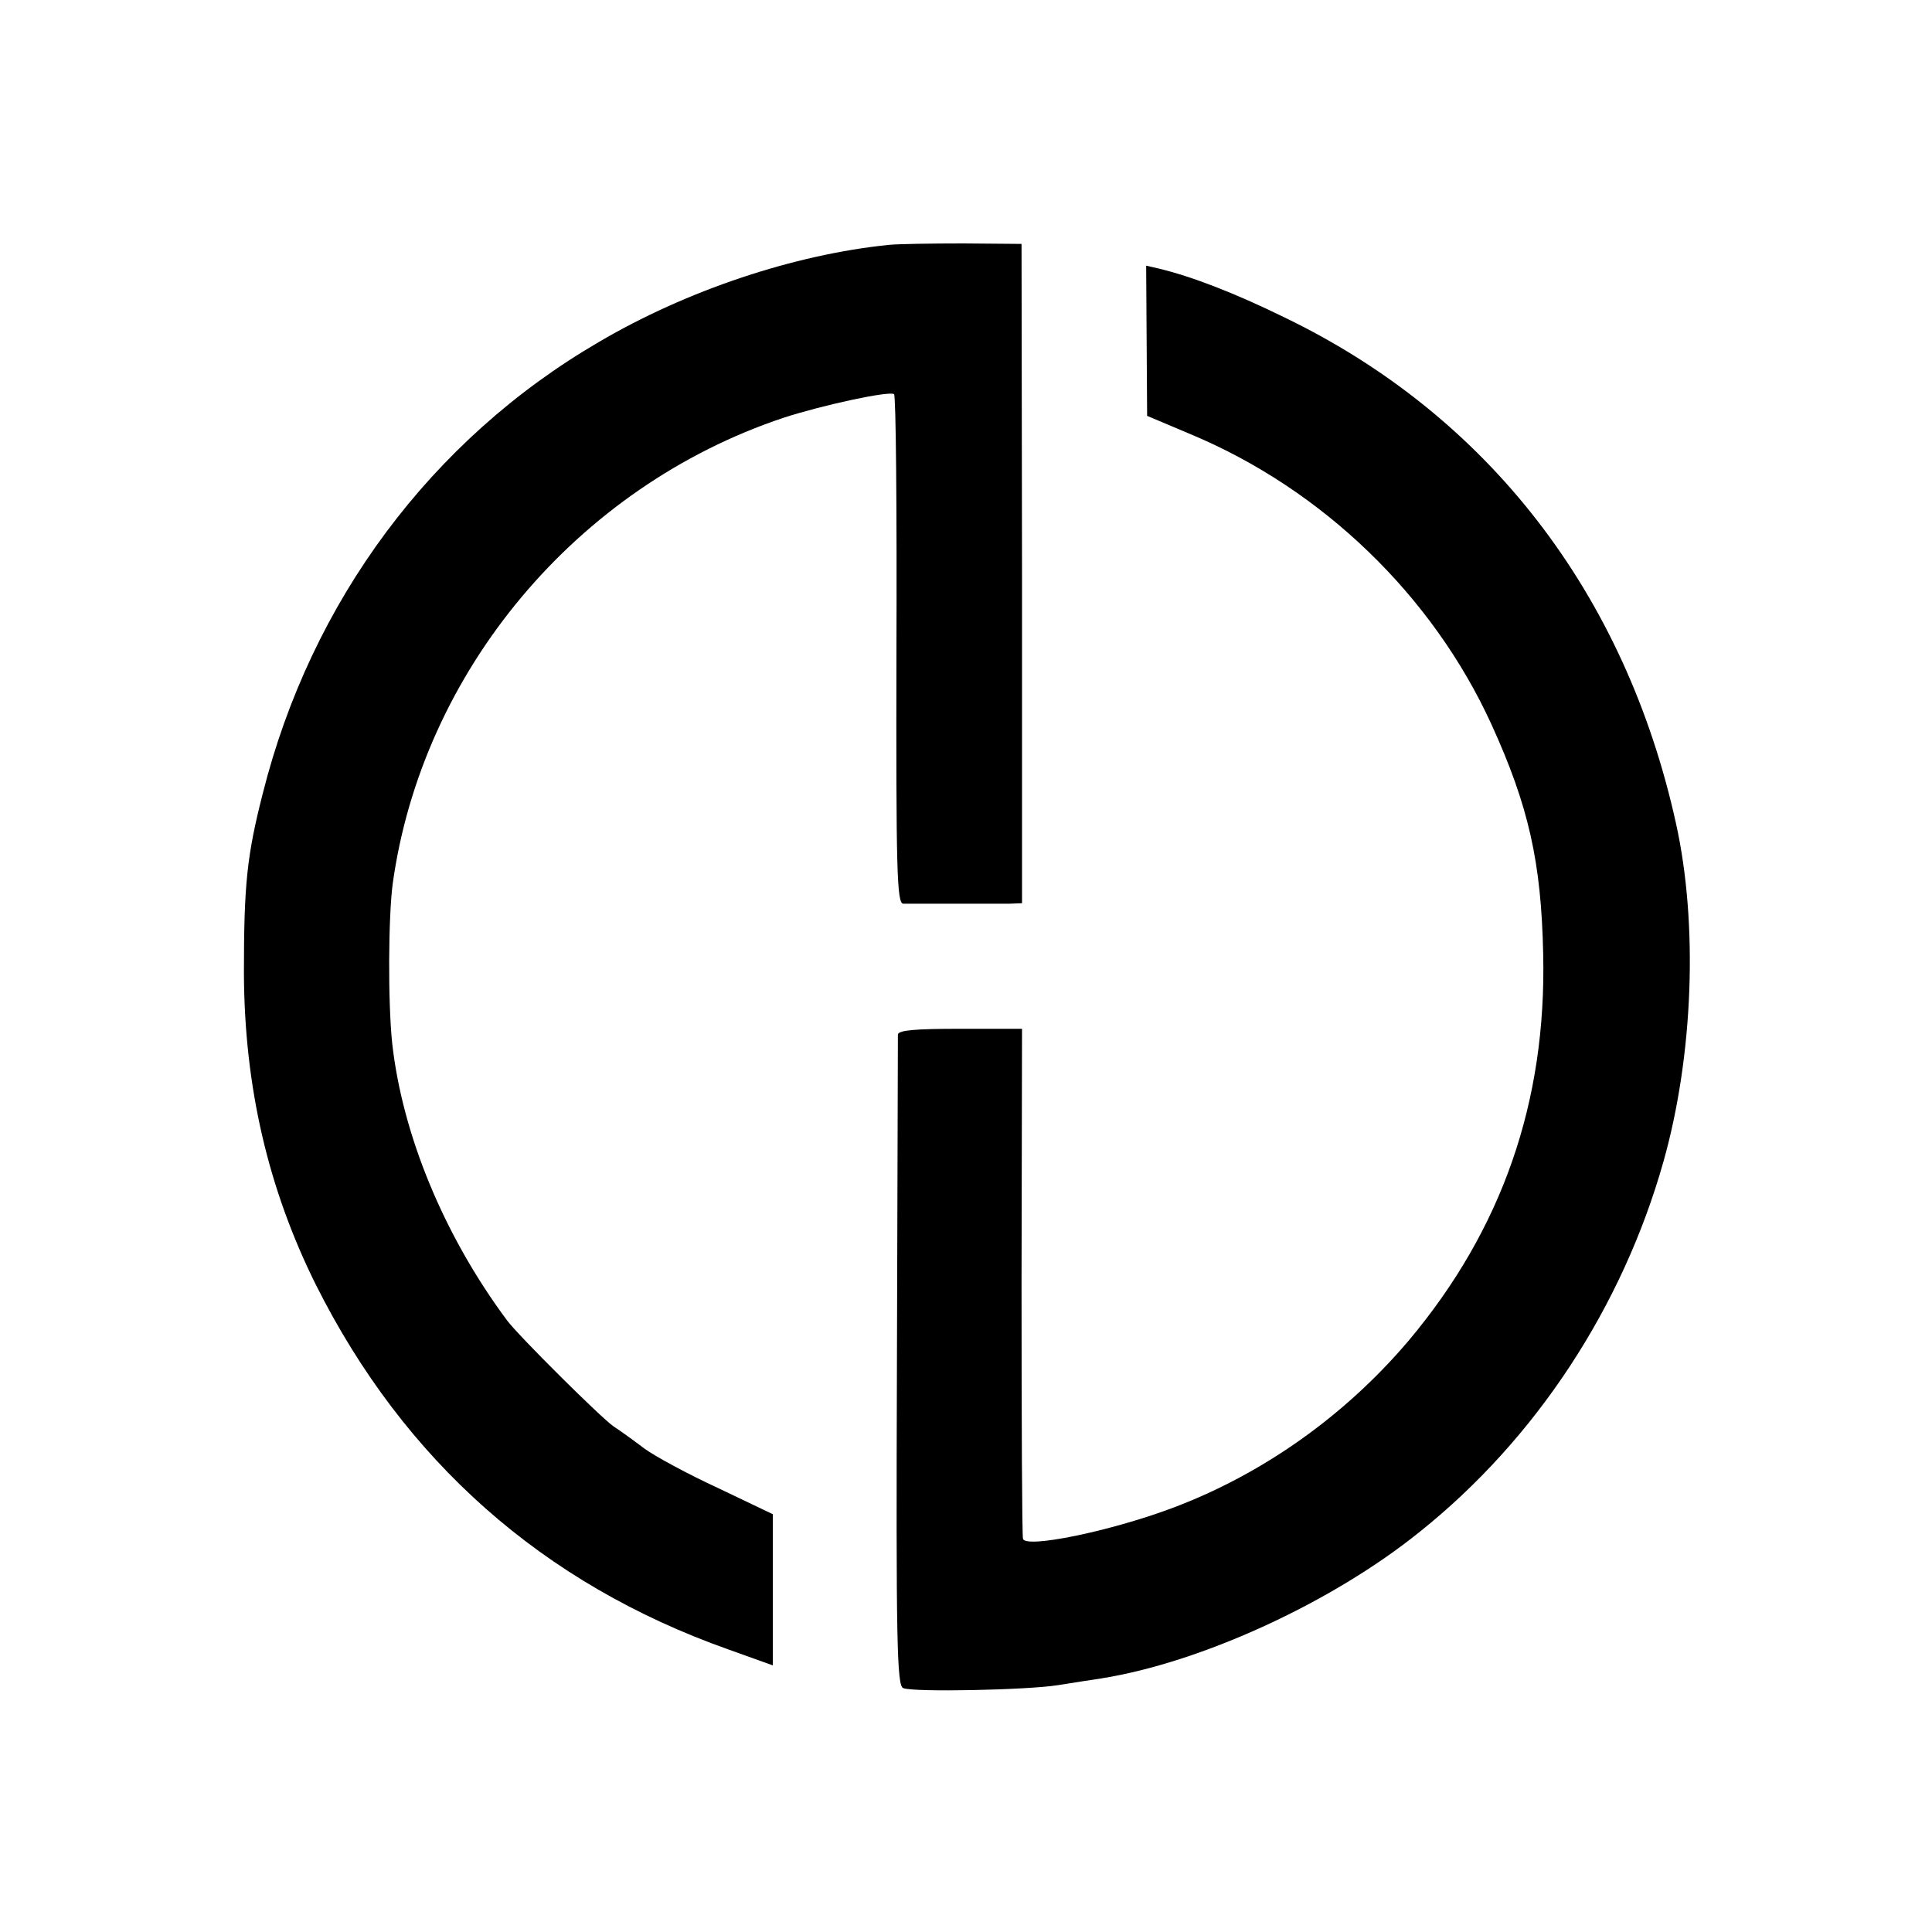 <?xml version="1.0" standalone="no"?>
<!DOCTYPE svg PUBLIC "-//W3C//DTD SVG 20010904//EN"
 "http://www.w3.org/TR/2001/REC-SVG-20010904/DTD/svg10.dtd">
<svg version="1.0" xmlns="http://www.w3.org/2000/svg"
 width="400pt" height="400pt" viewBox="0 0 400 400"
 preserveAspectRatio="xMidYMid meet">
<g transform="translate(0,400) scale(0.1,-0.1)"
fill="#000000" stroke="none">
<path d="M1840 3493 c-196 -20 -418 -94 -600 -201 -347 -202 -596 -537 -696
-935 -33 -129 -39 -189 -39 -372 1 -235 50 -446 149 -645 183 -365 470 -619
854 -755 l92 -33 0 156 0 157 -113 54 c-63 29 -131 66 -153 82 -21 16 -50 37
-64 46 -28 20 -196 187 -220 219 -131 176 -217 385 -238 574 -9 86 -8 261 1
330 61 440 381 822 809 965 80 26 218 56 229 49 4 -2 6 -240 5 -529 -1 -460 1
-525 14 -526 17 0 183 0 221 0 l25 1 0 683 -1 682 -120 1 c-66 0 -136 -1 -155
-3z"/>
<path d="M2374 3294 l1 -155 90 -38 c273 -114 501 -334 623 -601 77 -169 103
-285 107 -475 7 -306 -85 -570 -278 -800 -132 -156 -304 -278 -492 -348 -129
-48 -301 -83 -307 -63 -2 6 -3 246 -3 534 l1 522 -128 0 c-95 0 -128 -3 -129
-12 0 -7 -1 -313 -2 -680 -2 -576 0 -669 13 -673 21 -9 257 -4 320 6 30 5 71
11 90 14 207 33 478 157 660 304 240 192 419 465 504 766 62 220 72 492 26
700 -105 477 -390 845 -811 1048 -104 51 -193 85 -260 101 l-26 6 1 -156z"/>
</g>
</svg>
